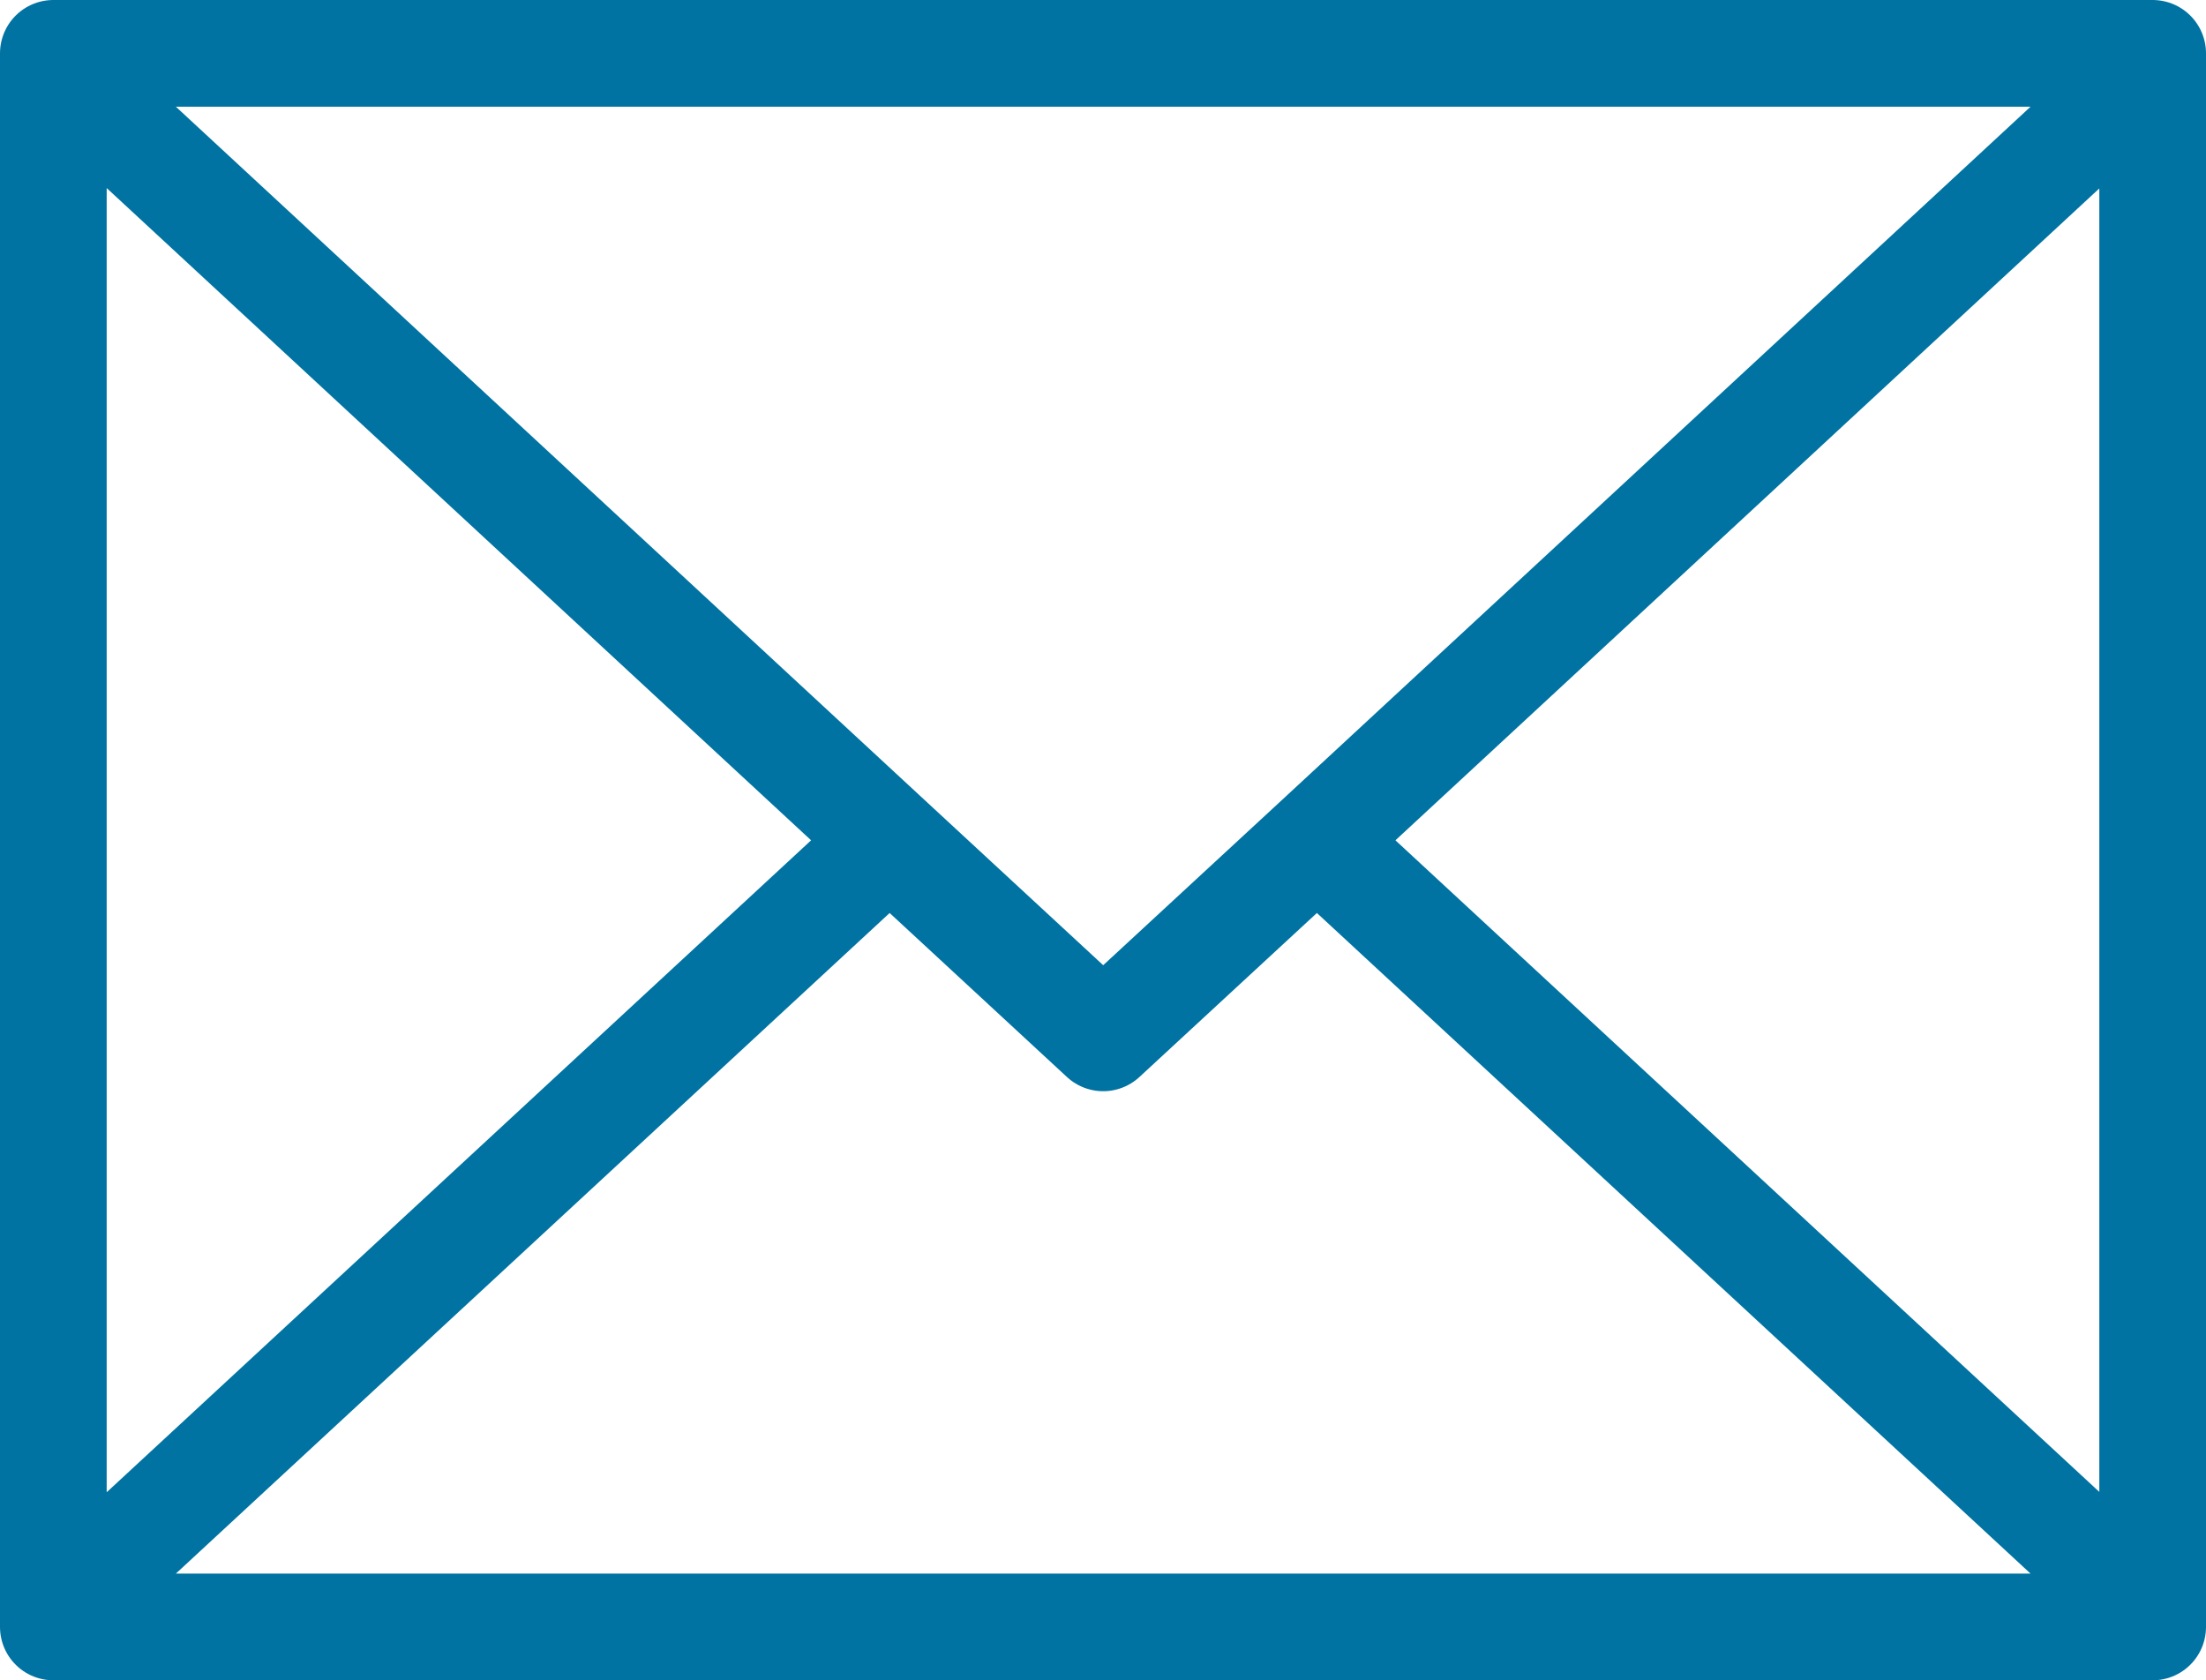 <?xml version="1.0" encoding="UTF-8"?><svg id="Ebene_2" xmlns="http://www.w3.org/2000/svg" viewBox="0 0 124.06 94.5"><defs><style>.cls-1{fill:none;stroke:#0073a2;stroke-linejoin:round;stroke-width:6px;}</style></defs><g id="Ebene_1-2"><path class="cls-1" d="M121.06,90.77l-47-43.51m-24.03,0L3,90.79M121.06,3v.73l-47,43.53-12.02,11.11-12.01-11.11L3,3.71v-.71H121.06Zm0,88.5H3V3H121.06V91.5Z"/></g></svg>